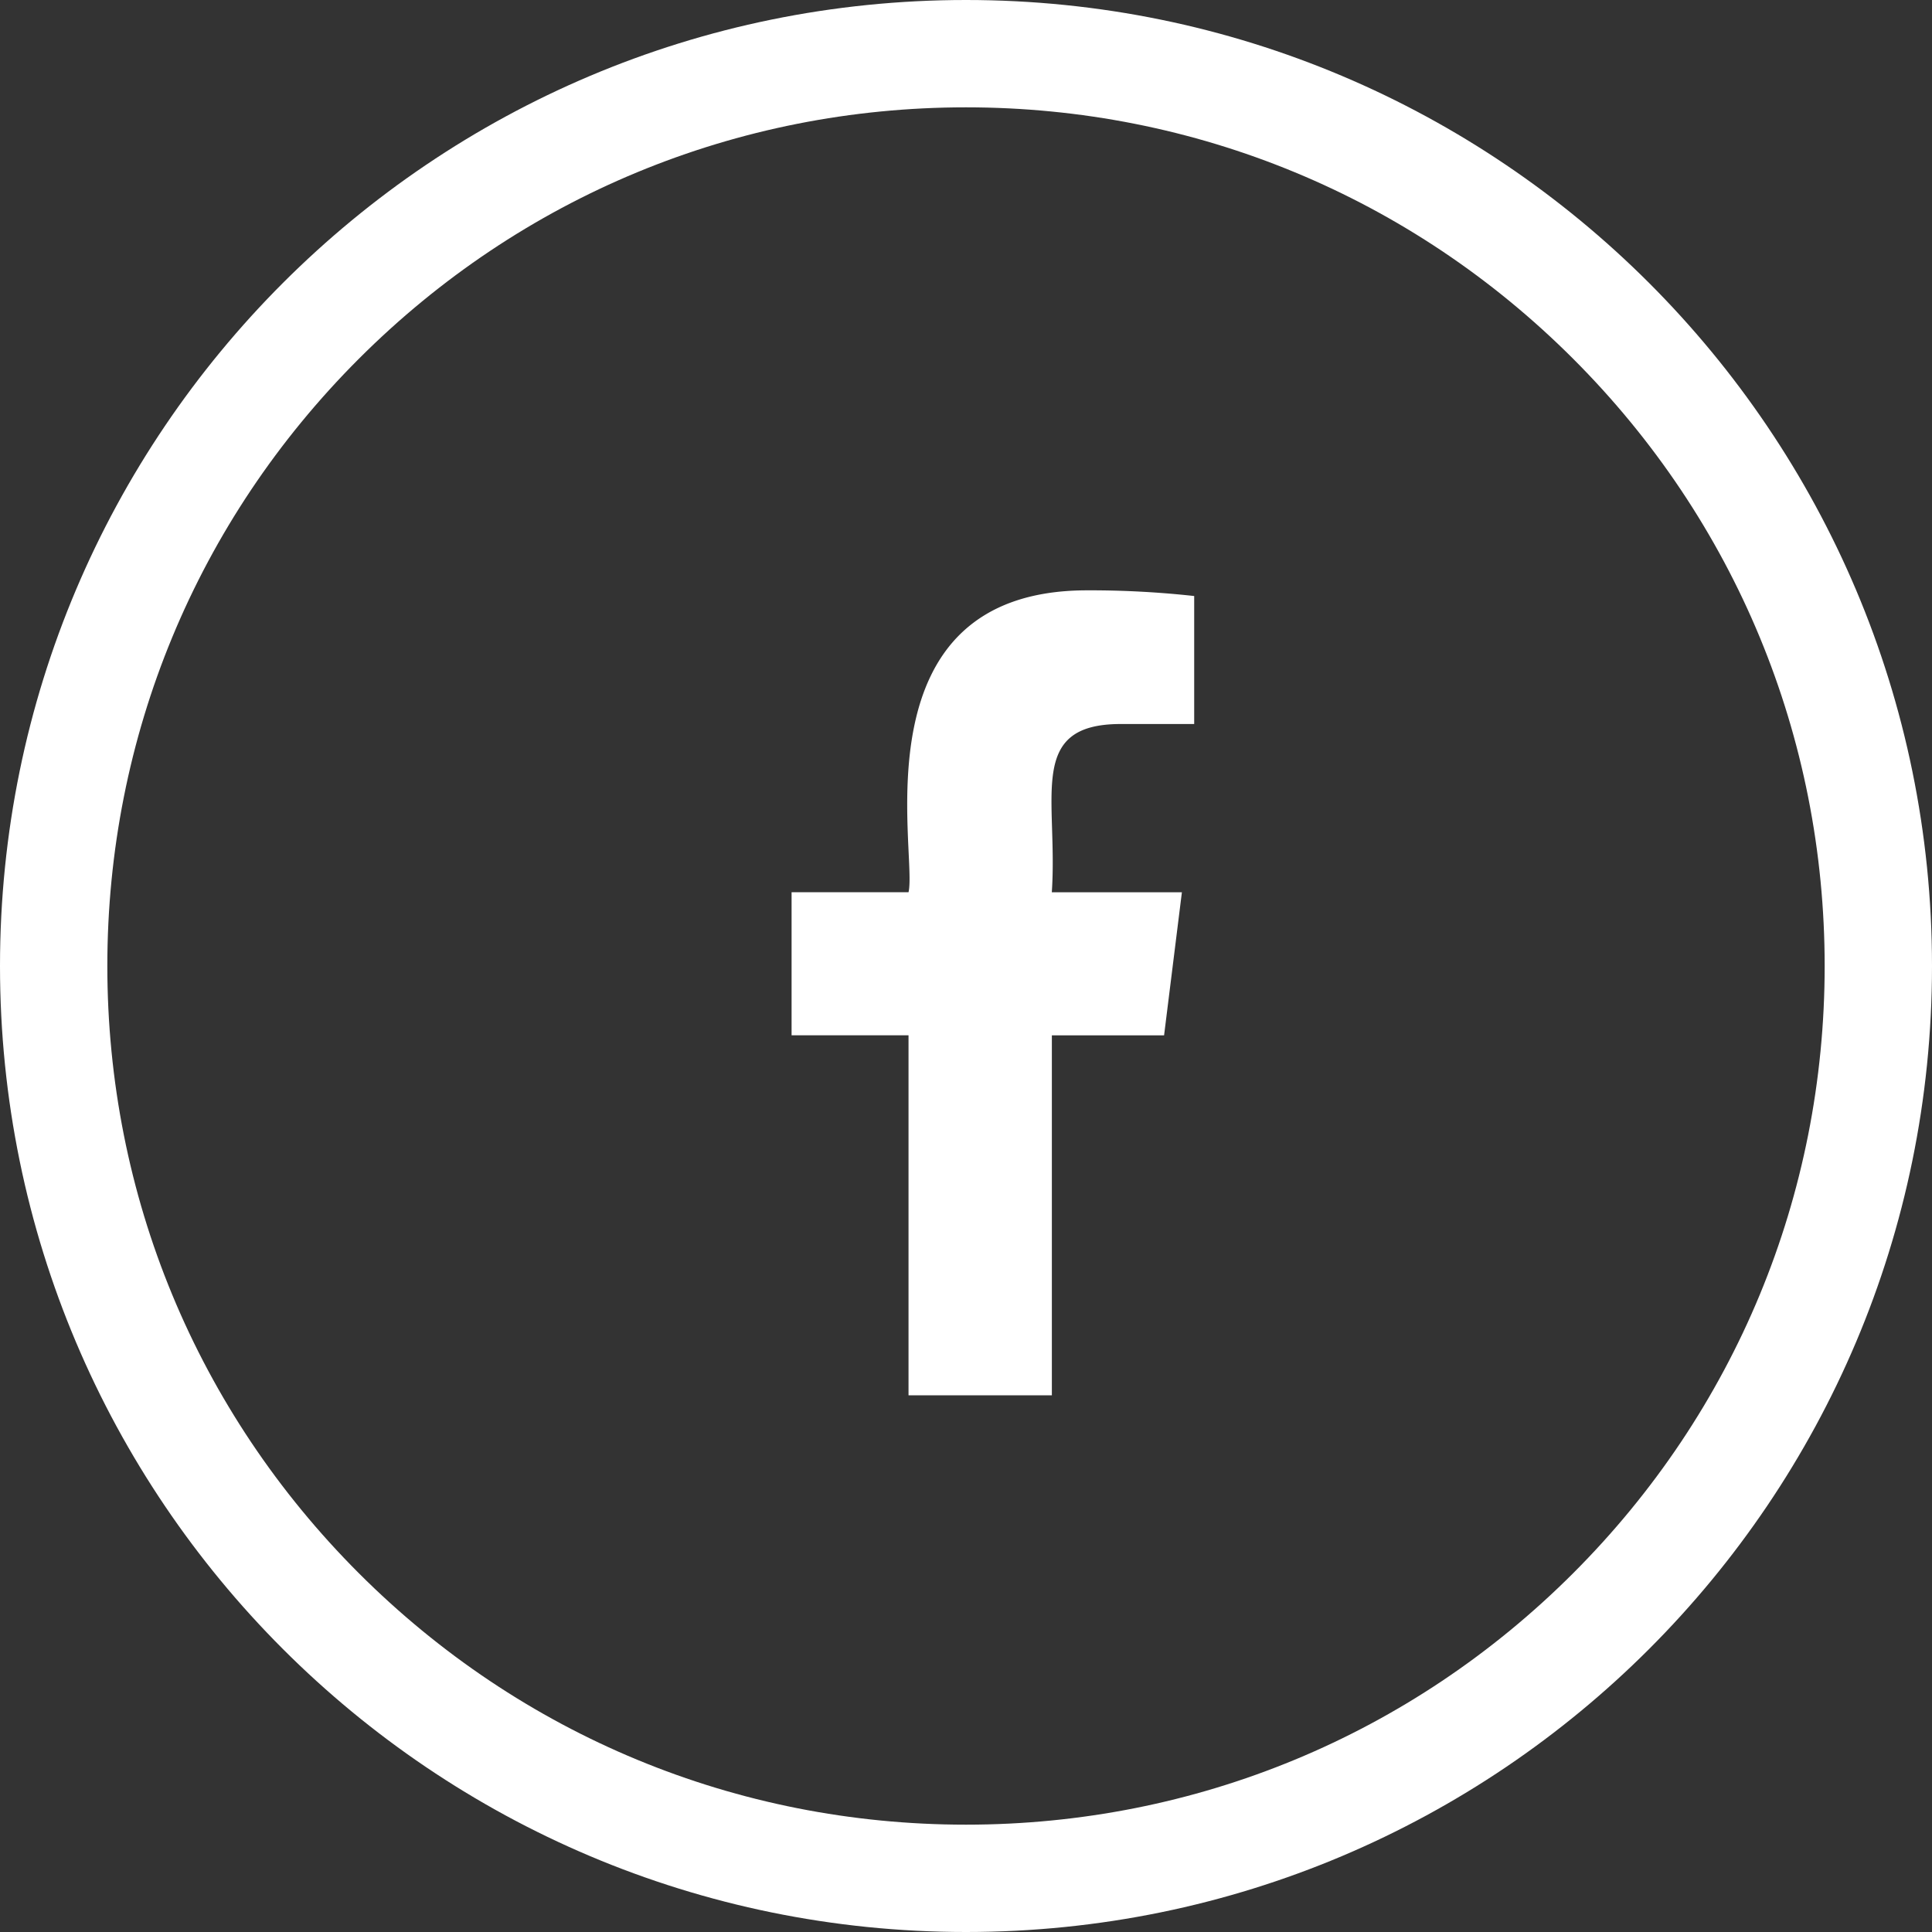 <svg xmlns="http://www.w3.org/2000/svg" xmlns:xlink="http://www.w3.org/1999/xlink" width="36" height="36" viewBox="0 0 36 36">
  <rect x="0" y="0" width="36" height="36" fill="#333333" stroke="none"/>
  <defs>
    <clipPath id="clip-path">
      <rect id="Rectangle_2311" data-name="Rectangle 2311" width="15" height="15" transform="translate(1694 62)" fill="#fff" stroke="#707070" stroke-width="1"/>
    </clipPath>
  </defs>
  <g id="f" transform="translate(-1683 -51)">
    <g id="Path_13387" data-name="Path 13387" transform="translate(1683 51)" fill="none">
      <path d="M18,0A18,18,0,1,1,0,18,18,18,0,0,1,18,0Z" stroke="none"/>
      <path d="M 18 2 C 13.726 2 9.708 3.664 6.686 6.686 C 3.664 9.708 2 13.726 2 18 C 2 22.274 3.664 26.292 6.686 29.314 C 9.708 32.336 13.726 34 18 34 C 22.274 34 26.292 32.336 29.314 29.314 C 32.336 26.292 34 22.274 34 18 C 34 13.726 32.336 9.708 29.314 6.686 C 26.292 3.664 22.274 2 18 2 M 18 0 C 27.941 0 36 8.059 36 18 C 36 27.941 27.941 36 18 36 C 8.059 36 0 27.941 0 18 C 0 8.059 8.059 0 18 0 Z" stroke="none" fill="#fff"/>
    </g>
    <g id="Mask_Group_168" data-name="Mask Group 168" clip-path="url(#clip-path)">
      <path id="facebook_3_" data-name="facebook (3)" d="M10,2.491h1.369V.106A17.683,17.683,0,0,0,9.373,0C5.04,0,6.219,4.906,6.046,5.625H3.867V8.291H6.046V15H8.717V8.292h2.091l.332-2.666H8.716C8.834,3.861,8.241,2.491,10,2.491Z" transform="translate(1693.883 62)" fill="#fff"/>
    </g>
  </g>
</svg>
